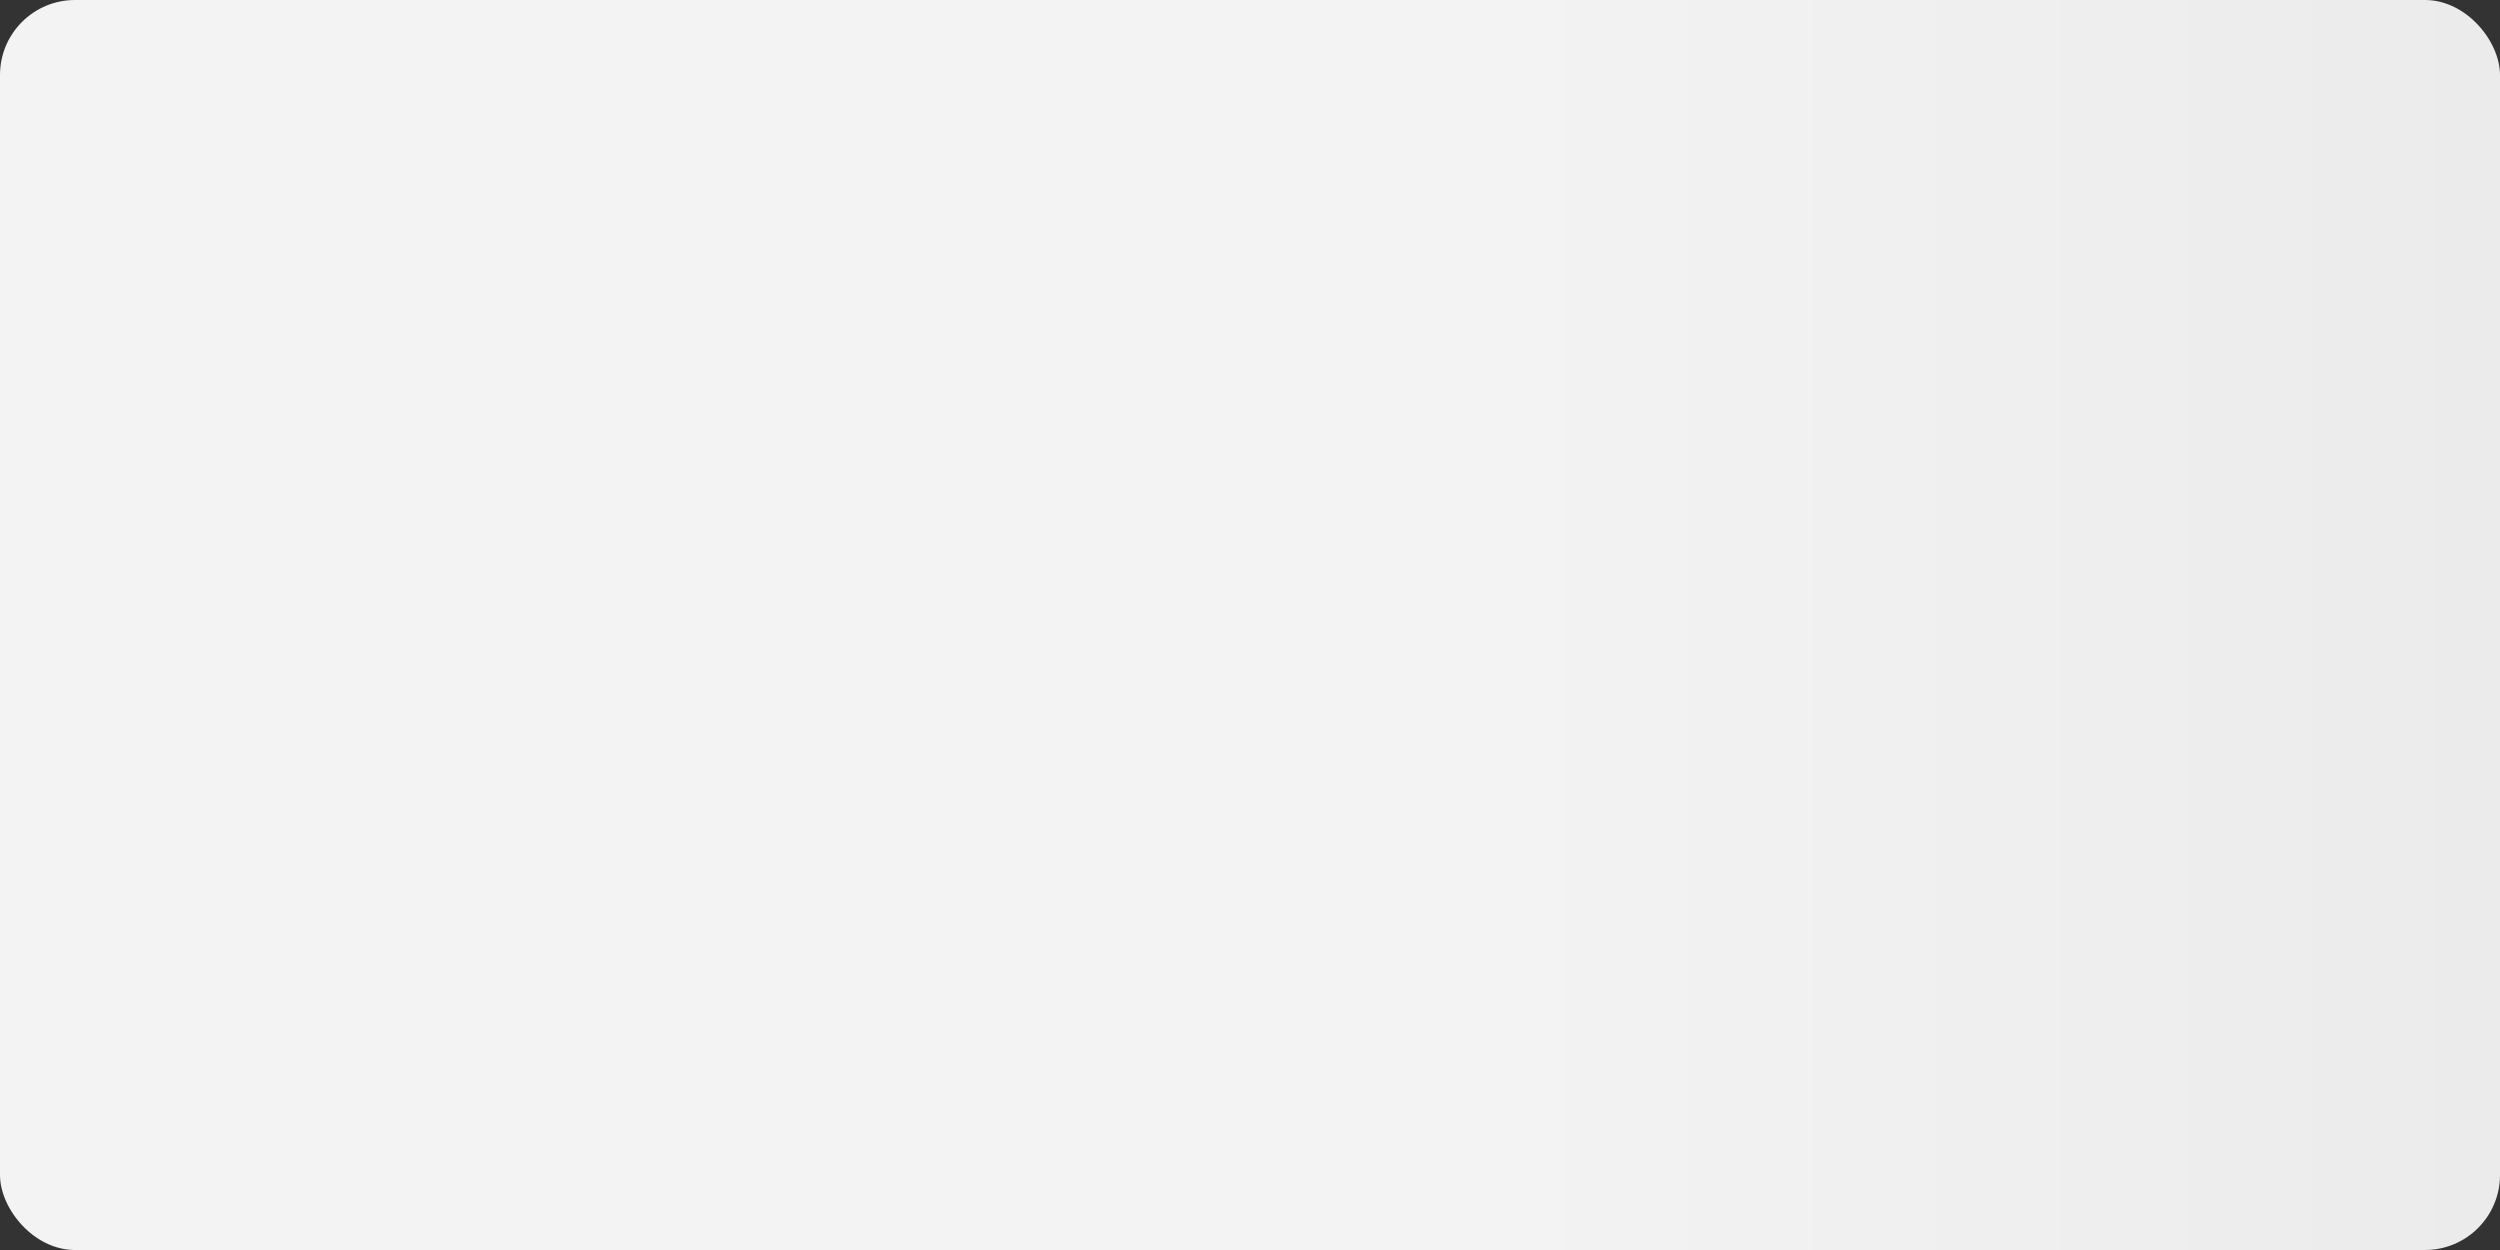 <?xml version="1.0" encoding="UTF-8" standalone="no"?>
<svg
   role="img"
   aria-labelledby="loading-aria"
   viewBox="0 0 200 100"
   preserveAspectRatio="none"
   version="1.1"
   id="svg35"
   sodipodi:docname="5fb188ba94940c3cb176ea38c5754a0b.svg"
   width="200"
   height="100"
   xmlns:inkscape="http://www.inkscape.org/namespaces/inkscape"
   xmlns:sodipodi="http://sodipodi.sourceforge.net/DTD/sodipodi-0.dtd"
   xmlns="http://www.w3.org/2000/svg"
   xmlns:svg="http://www.w3.org/2000/svg">
  <rect x="0" y="0" width="200" height="100" fill="#333333" stroke="none"/>
  <sodipodi:namedview
     id="namedview37"
     pagecolor="#ffffff"
     bordercolor="#666666"
     borderopacity="1.0"
     inkscape:pageshadow="2"
     inkscape:pageopacity="0.0"
     inkscape:pagecheckerboard="0" />
  <title
     id="loading-aria">Loading...</title>
  <rect
     x="0"
     y="0"
     width="100%"
     height="100%"
     clip-path="url(#clip-path)"
     style="fill:url(#fill)"
     id="rect3" />
  <defs
     id="defs33">
    <clipPath
       id="clip-path">
      <!-- First row -->
      <rect
         x="0"
         y="0"
         rx="6"
         ry="6"
         width="100%"
         height="100%"
         id="rect5" />
      <!-- Second row -->
      
    </clipPath>
    <linearGradient
       id="fill"
       gradientTransform="scale(1.414,0.707)"
       x1="0"
       y1="0"
       x2="141.421"
       y2="0"
       gradientUnits="userSpaceOnUse">
      <stop
         offset="0.6"
         stop-color="#f3f3f3"
         stop-opacity="1"
         id="stop26">
        <animate
           attributeName="offset"
           values="-2; -2; 1"
           keyTimes="0; 0.25; 1"
           dur="2s"
           repeatCount="indefinite" />
      </stop>
      <stop
         offset="1.6"
         stop-color="#ecebeb"
         stop-opacity="1"
         id="stop28">
        <animate
           attributeName="offset"
           values="-1; -1; 2"
           keyTimes="0; 0.25; 1"
           dur="2s"
           repeatCount="indefinite" />
      </stop>
      <stop
         offset="2.6"
         stop-color="#f3f3f3"
         stop-opacity="1"
         id="stop30">
        <animate
           attributeName="offset"
           values="0; 0; 3"
           keyTimes="0; 0.25; 1"
           dur="2s"
           repeatCount="indefinite" />
      </stop>
    </linearGradient>
  </defs>
</svg>
